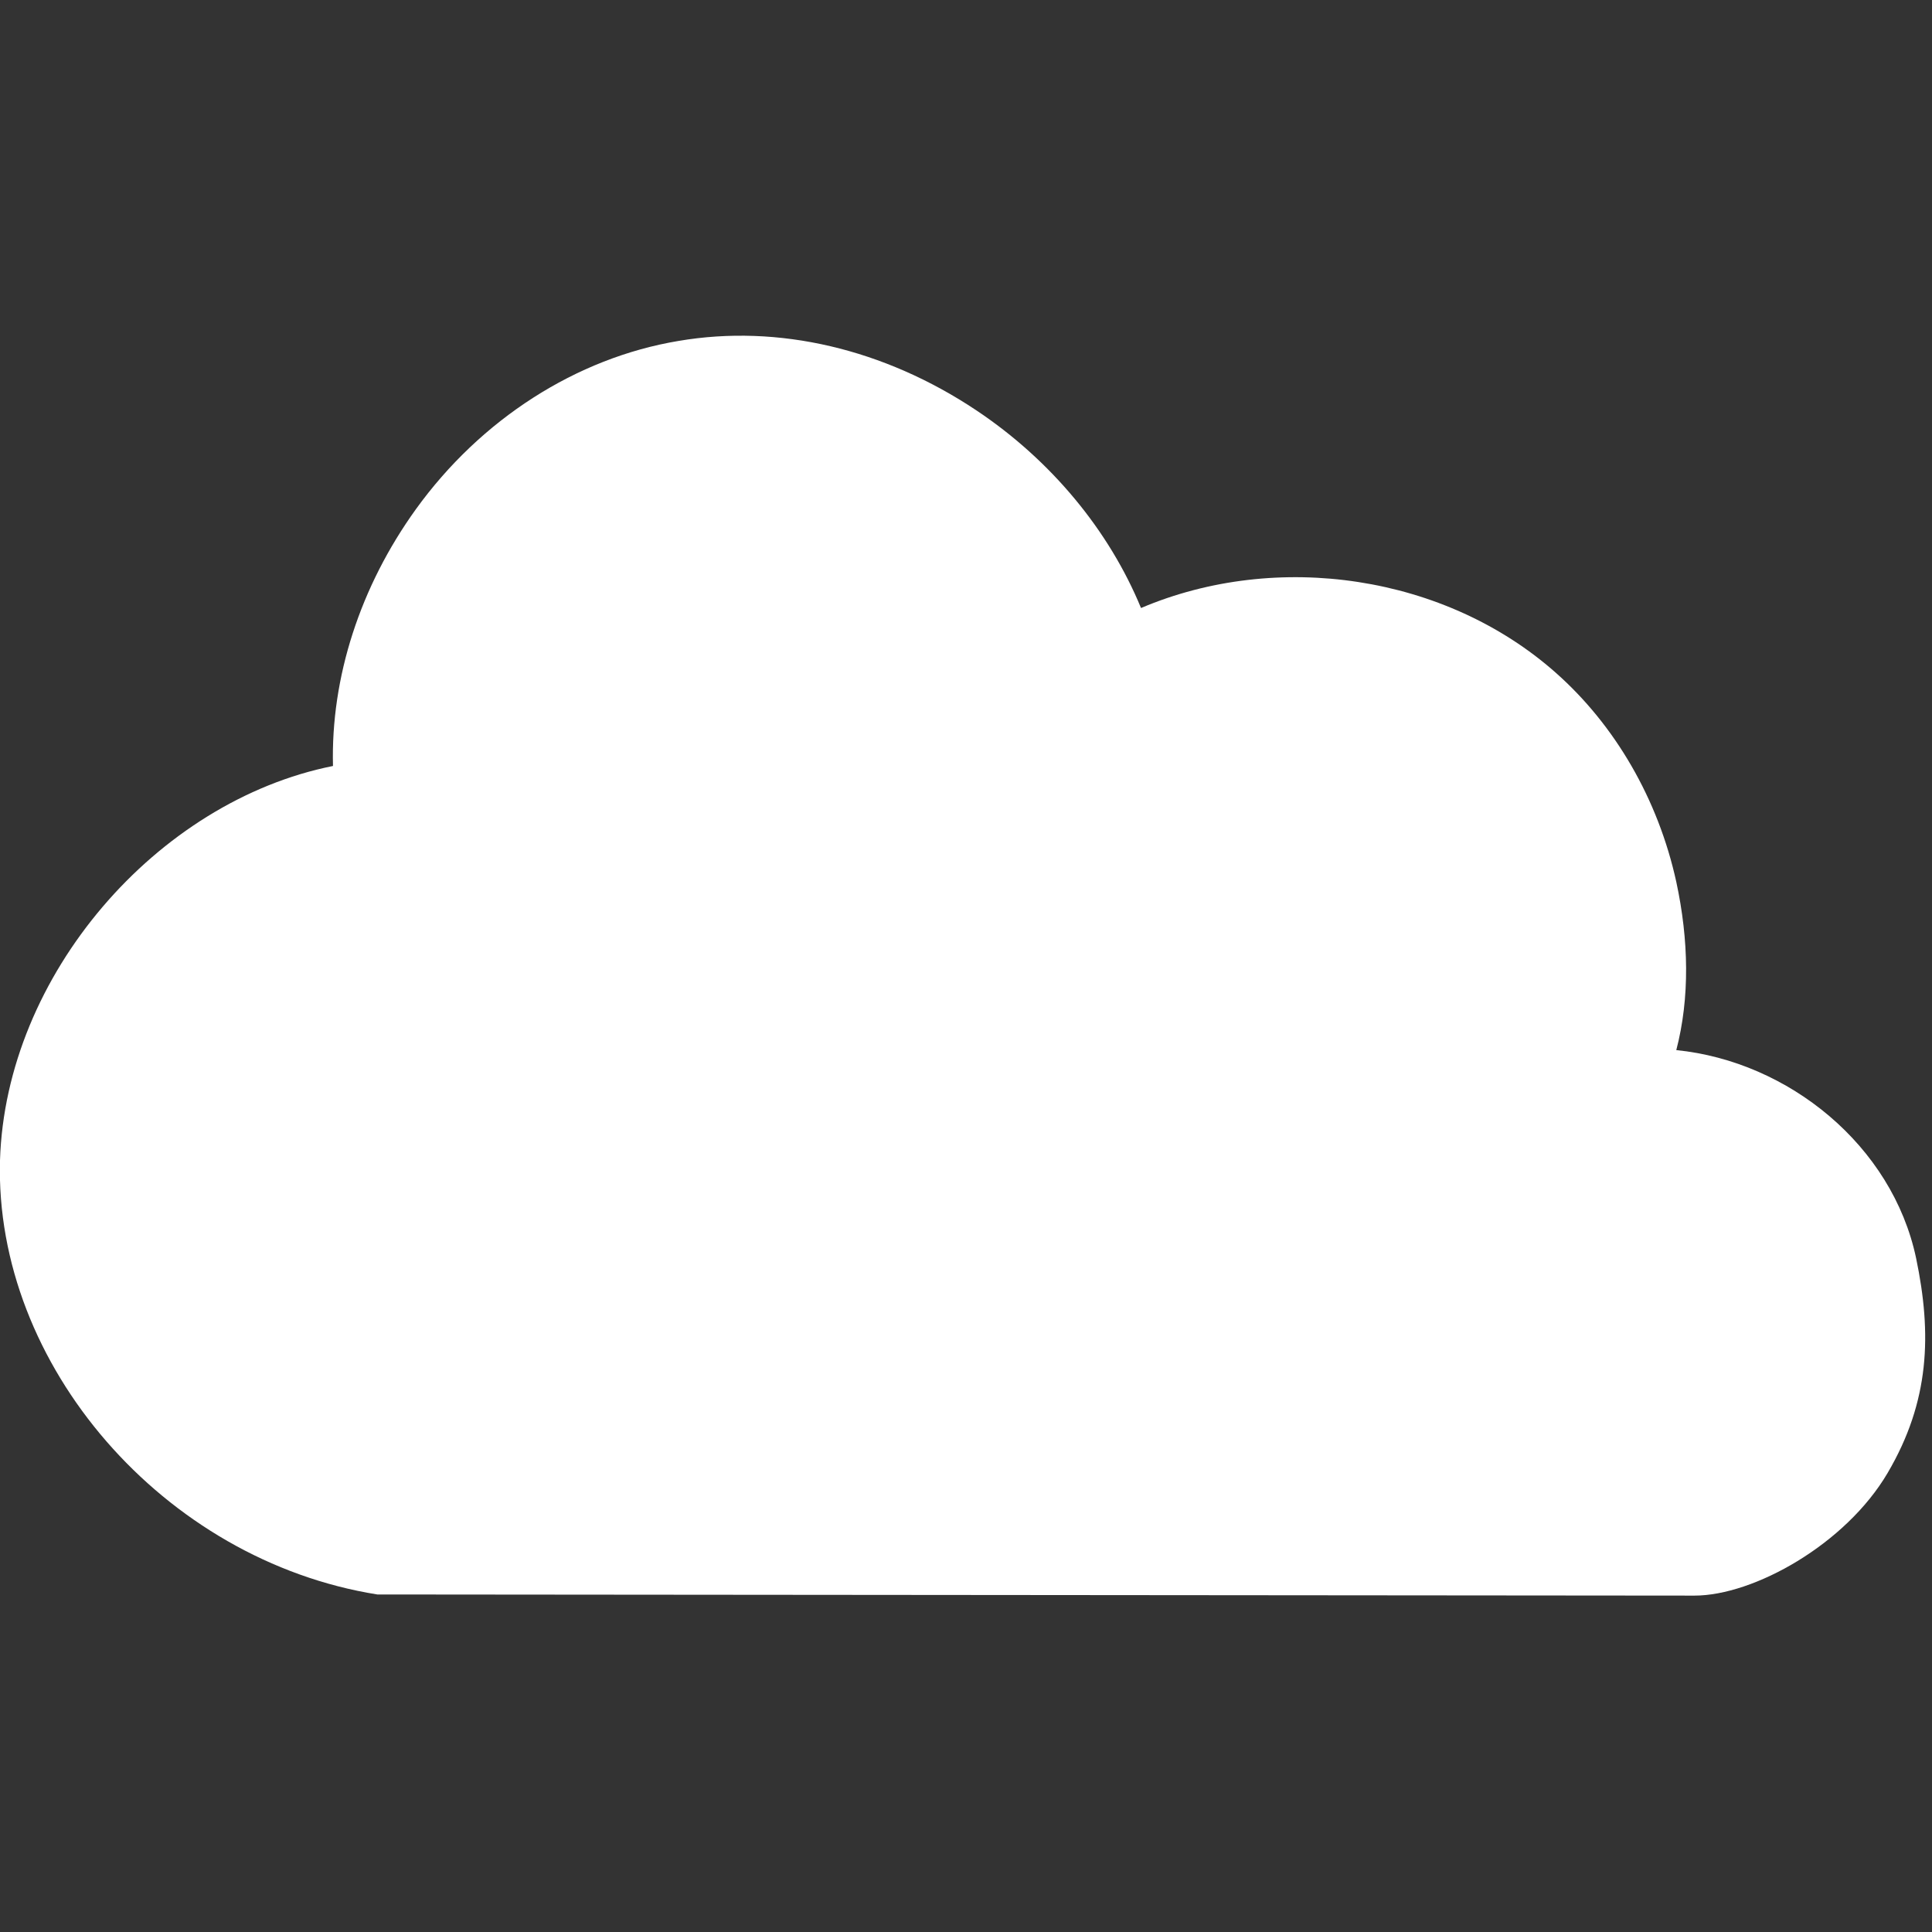 <?xml version="1.0" encoding="UTF-8"?>
<svg id="Layer_1" xmlns="http://www.w3.org/2000/svg" viewBox="0 0 17 17">
  <rect x="0" y="0" width="17" height="17" fill="#333333" stroke="none"/>
  <defs>
    <style>
      .cls-1 {
        fill: #fff;
      }
    </style>
  </defs>
  <path class="cls-1" d="M3.32,14.03C1.44,13.73-.05,12.01,0,10.21c.05-1.63,1.38-3.16,2.93-3.47-.02-.78.24-1.58.73-2.26.57-.79,1.41-1.33,2.31-1.48.88-.15,1.81.07,2.62.61.66.44,1.17,1.06,1.45,1.74,1.2-.51,2.68-.29,3.65.57.52.46.9,1.11,1.06,1.84.11.51.12,1.02,0,1.48.99.1,1.9.84,2.11,1.83.14.67.12,1.26-.25,1.89s-1.18,1.08-1.7,1.08"/>
</svg>